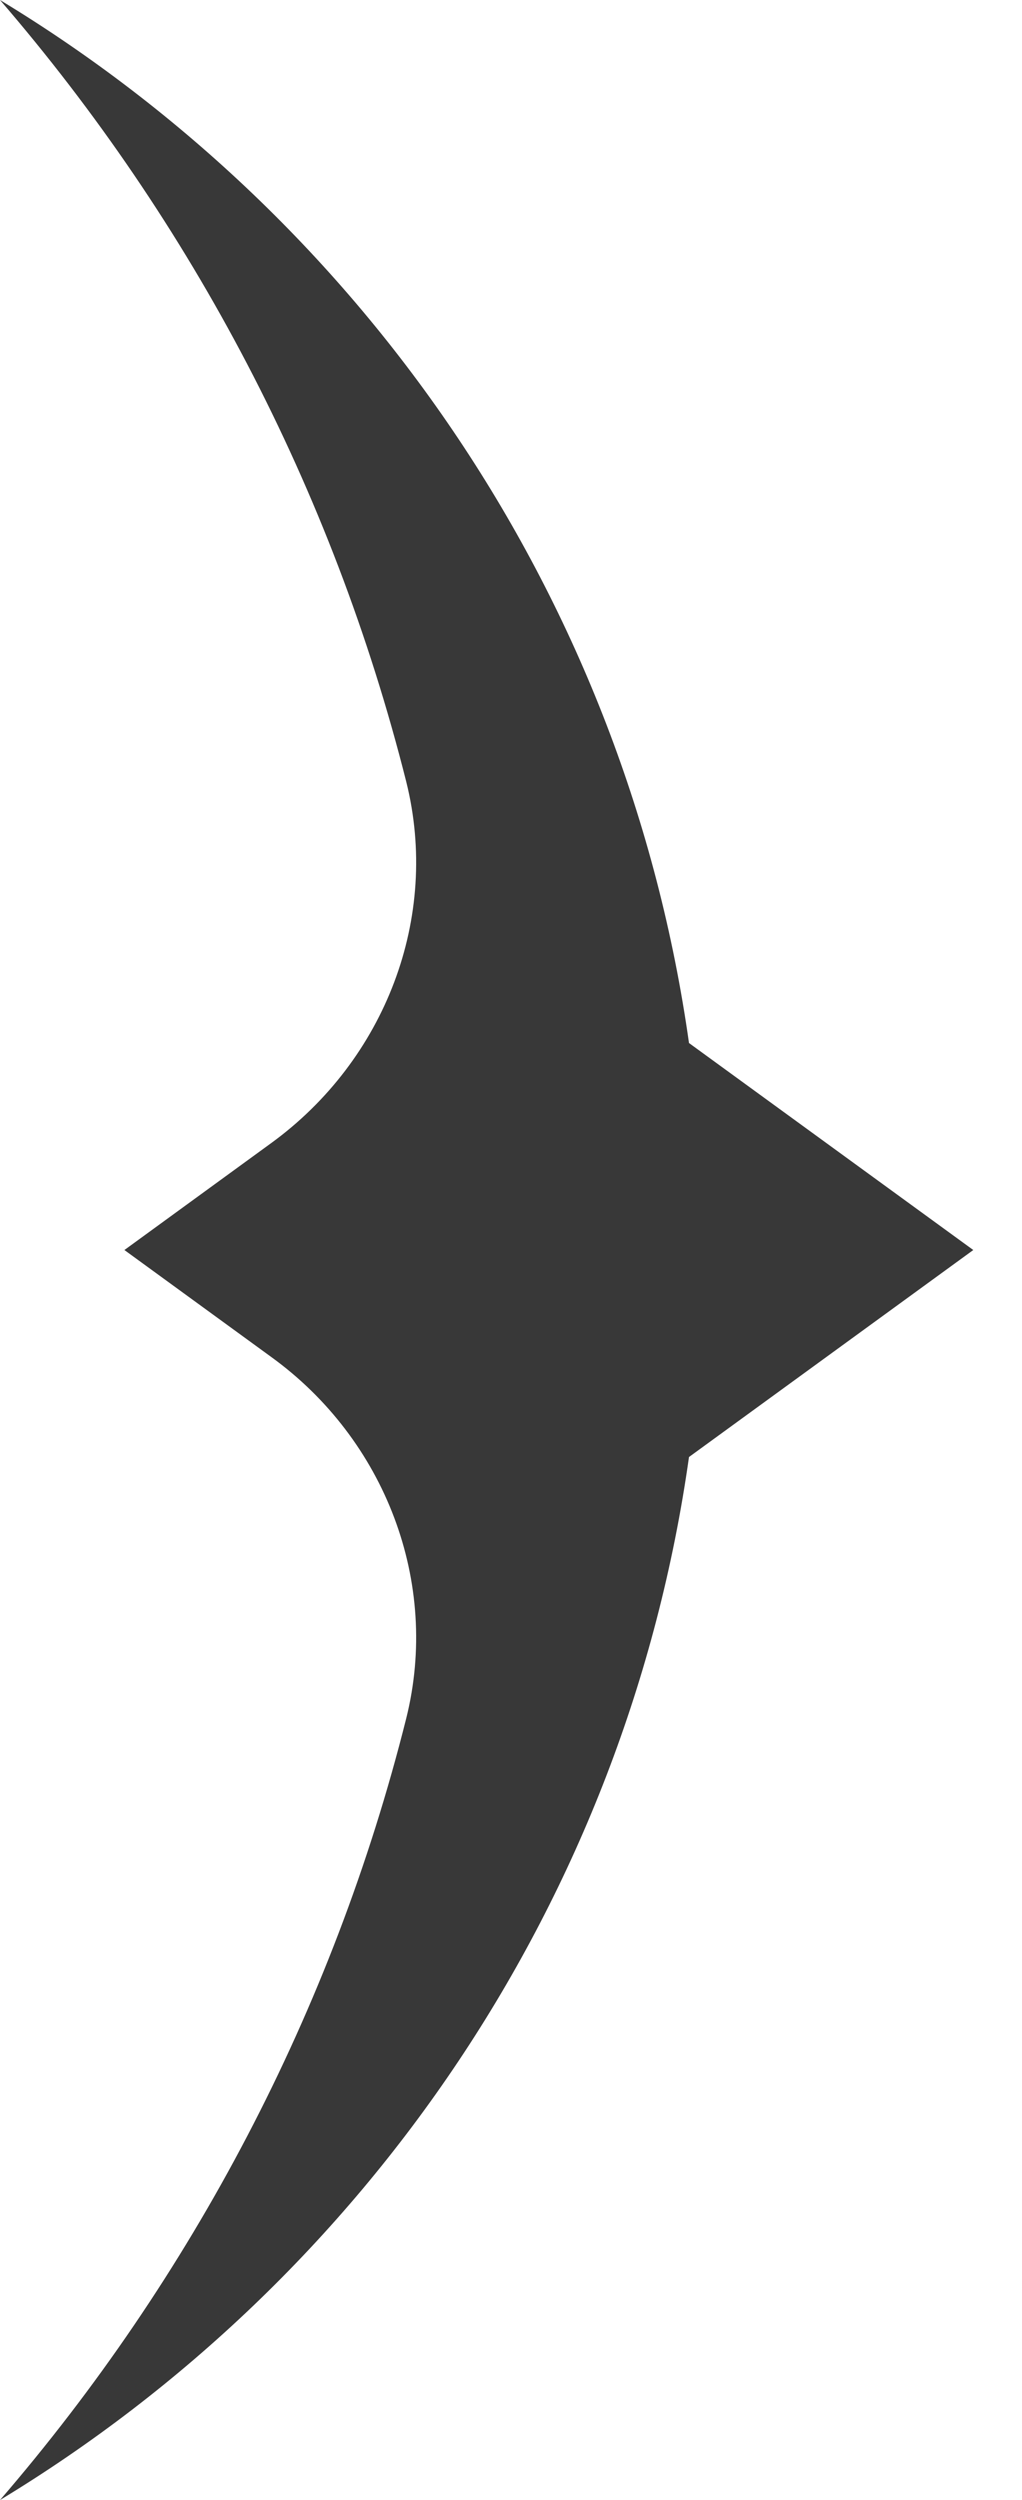 <svg xmlns="http://www.w3.org/2000/svg" width="18" height="44" viewBox="0 0 18 44" fill="none"><g clip-path="url(#clip0_9632_89)"><path d="M7.154 13.754C5.852 8.589 3.37 3.907 -3.32365e-06 2.38419e-07C6.45 3.907 11.035 10.569 12.135 18.357L17.142 22L12.135 25.643C11.035 33.431 6.45 40.093 -3.32365e-06 44C3.37 40.093 5.861 35.402 7.154 30.246C7.753 27.852 6.785 25.335 4.778 23.883L2.191 22L4.778 20.117C6.785 18.656 7.753 16.148 7.154 13.754Z" fill="#383838"></path></g><defs><clipPath id="clip0_9632_89"><rect width="44" height="17.142" fill="white" transform="matrix(0 -1 -1 0 17.142 44)"></rect></clipPath></defs></svg>